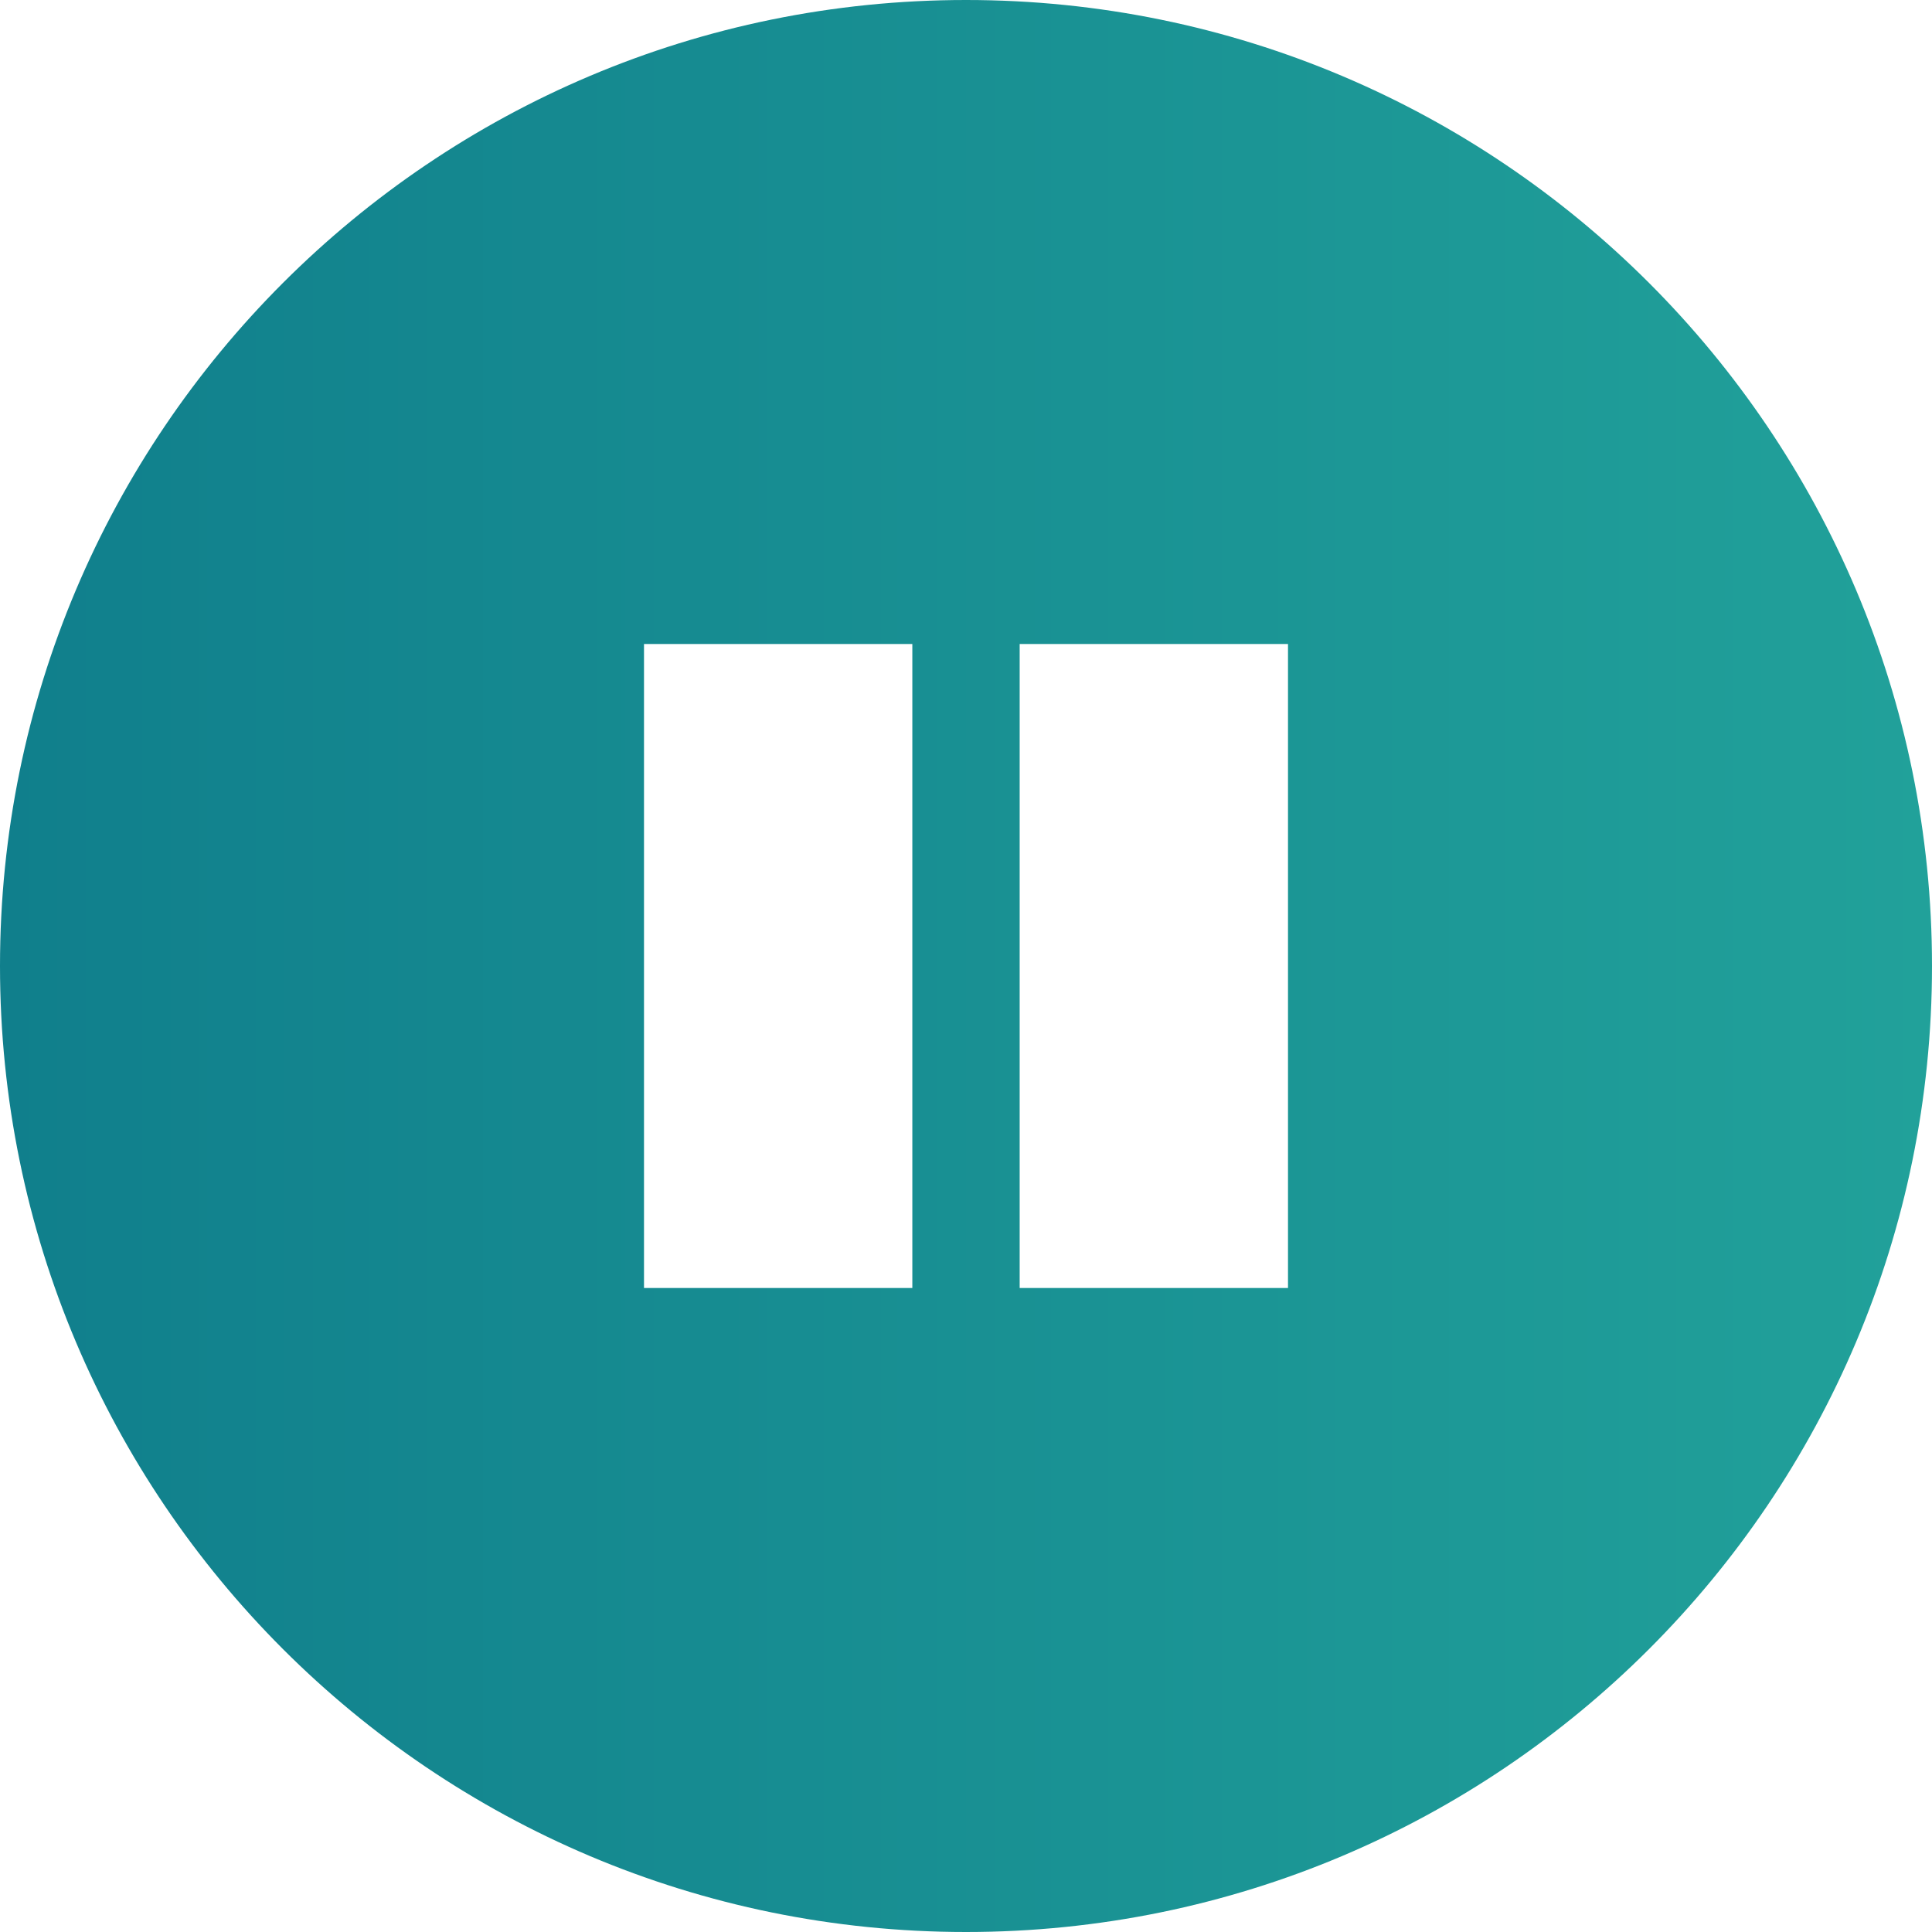 <?xml version="1.0" encoding="UTF-8"?> <svg xmlns="http://www.w3.org/2000/svg" xmlns:xlink="http://www.w3.org/1999/xlink" width="36" height="36" viewBox="0 0 36 36" fill="none"><desc> Created with Pixso. </desc><defs><clipPath id="clip1635_76598"><rect id="36 Fill / ds_ic_36_pause_fill" width="36" height="36" fill="white" fill-opacity="0"></rect></clipPath><linearGradient x1="36" y1="18" x2="0" y2="18" id="paint_linear_1635_76602_0" gradientUnits="userSpaceOnUse"><stop stop-color="#21A19A"></stop><stop offset="1" stop-color="#107F8C"></stop></linearGradient></defs><g clip-path="url(#clip1635_76598)"><path id="Shape" d="M36 18C36 27.941 27.941 36 18 36C8.059 36 0 27.941 0 18C0 8.059 8.059 0 18 0C27.941 0 36 8.059 36 18ZM12 24L17 24L17 12L12 12L12 24ZM24 24L19 24L19 12L24 12L24 24Z" clip-rule="evenodd" fill="url(#paint_linear_1635_76602_0)" fill-opacity="1" fill-rule="evenodd"></path></g></svg> 